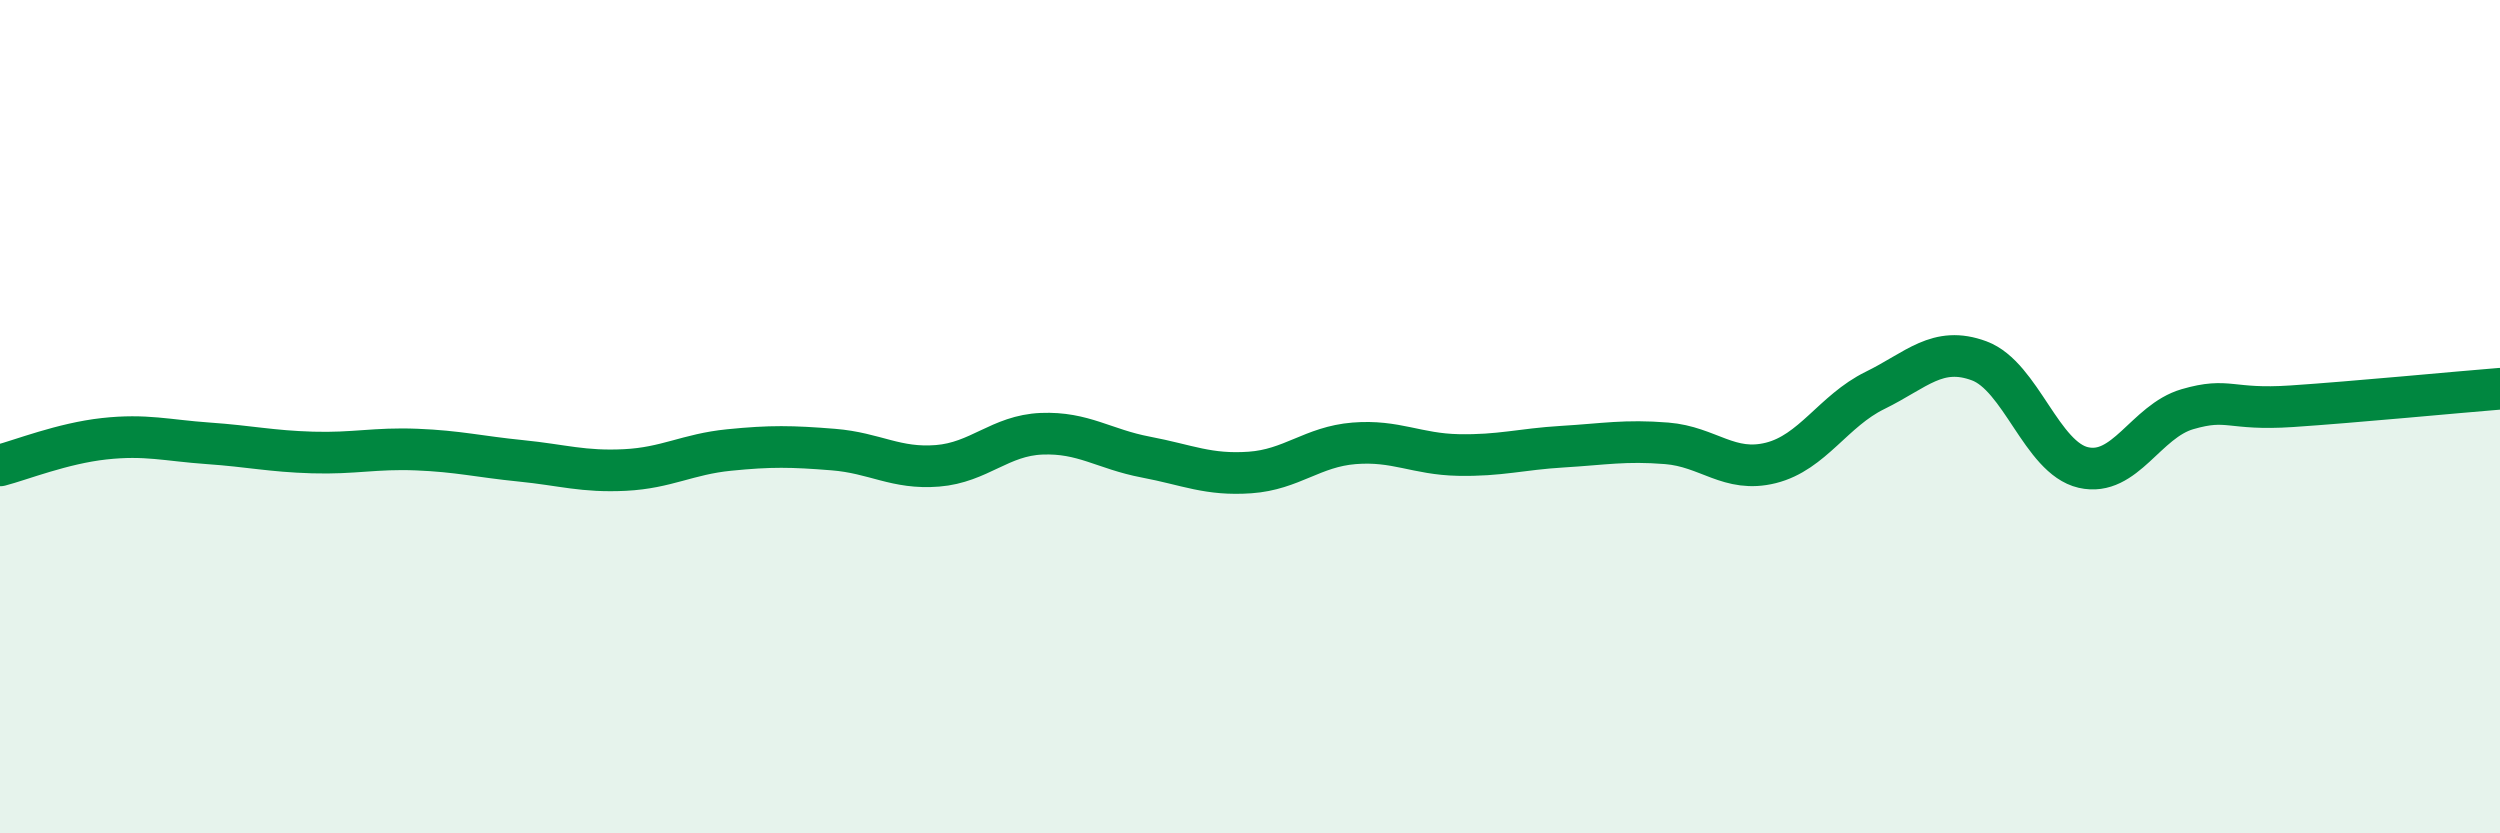
    <svg width="60" height="20" viewBox="0 0 60 20" xmlns="http://www.w3.org/2000/svg">
      <path
        d="M 0,11.17 C 0.5,11.04 1.5,10.64 2.5,10.53 C 3.5,10.42 4,10.57 5,10.64 C 6,10.71 6.5,10.83 7.5,10.86 C 8.5,10.89 9,10.75 10,10.79 C 11,10.83 11.5,10.96 12.5,11.06 C 13.5,11.16 14,11.33 15,11.28 C 16,11.23 16.5,10.9 17.5,10.8 C 18.5,10.7 19,10.71 20,10.79 C 21,10.87 21.5,11.26 22.5,11.18 C 23.5,11.1 24,10.45 25,10.41 C 26,10.37 26.5,10.78 27.5,10.97 C 28.5,11.16 29,11.41 30,11.34 C 31,11.27 31.5,10.72 32.5,10.64 C 33.5,10.56 34,10.9 35,10.92 C 36,10.94 36.5,10.78 37.5,10.72 C 38.5,10.66 39,10.56 40,10.64 C 41,10.72 41.5,11.36 42.5,11.11 C 43.5,10.86 44,9.86 45,9.37 C 46,8.88 46.5,8.29 47.5,8.66 C 48.5,9.03 49,10.99 50,11.22 C 51,11.45 51.5,10.11 52.5,9.82 C 53.5,9.53 53.5,9.85 55,9.75 C 56.5,9.65 59,9.41 60,9.33L60 20L0 20Z"
        fill="#008740"
        opacity="0.1"
        stroke-linecap="round"
        stroke-linejoin="round"
      />
      <path
        d="M 0,11.17 C 0.5,11.04 1.5,10.64 2.5,10.53 C 3.5,10.42 4,10.57 5,10.64 C 6,10.71 6.5,10.83 7.5,10.86 C 8.5,10.89 9,10.75 10,10.79 C 11,10.83 11.5,10.96 12.5,11.06 C 13.5,11.16 14,11.33 15,11.28 C 16,11.23 16.5,10.9 17.5,10.8 C 18.5,10.7 19,10.71 20,10.79 C 21,10.87 21.5,11.26 22.5,11.18 C 23.5,11.1 24,10.45 25,10.41 C 26,10.37 26.5,10.78 27.5,10.97 C 28.5,11.16 29,11.41 30,11.34 C 31,11.27 31.5,10.72 32.5,10.64 C 33.5,10.56 34,10.9 35,10.92 C 36,10.94 36.5,10.78 37.5,10.72 C 38.5,10.66 39,10.56 40,10.64 C 41,10.72 41.5,11.36 42.5,11.11 C 43.5,10.86 44,9.86 45,9.37 C 46,8.88 46.5,8.29 47.5,8.66 C 48.5,9.03 49,10.99 50,11.22 C 51,11.45 51.5,10.11 52.5,9.82 C 53.5,9.53 53.5,9.85 55,9.75 C 56.5,9.65 59,9.41 60,9.33"
        stroke="#008740"
        stroke-width="1"
        fill="none"
        stroke-linecap="round"
        stroke-linejoin="round"
      />
    </svg>
  